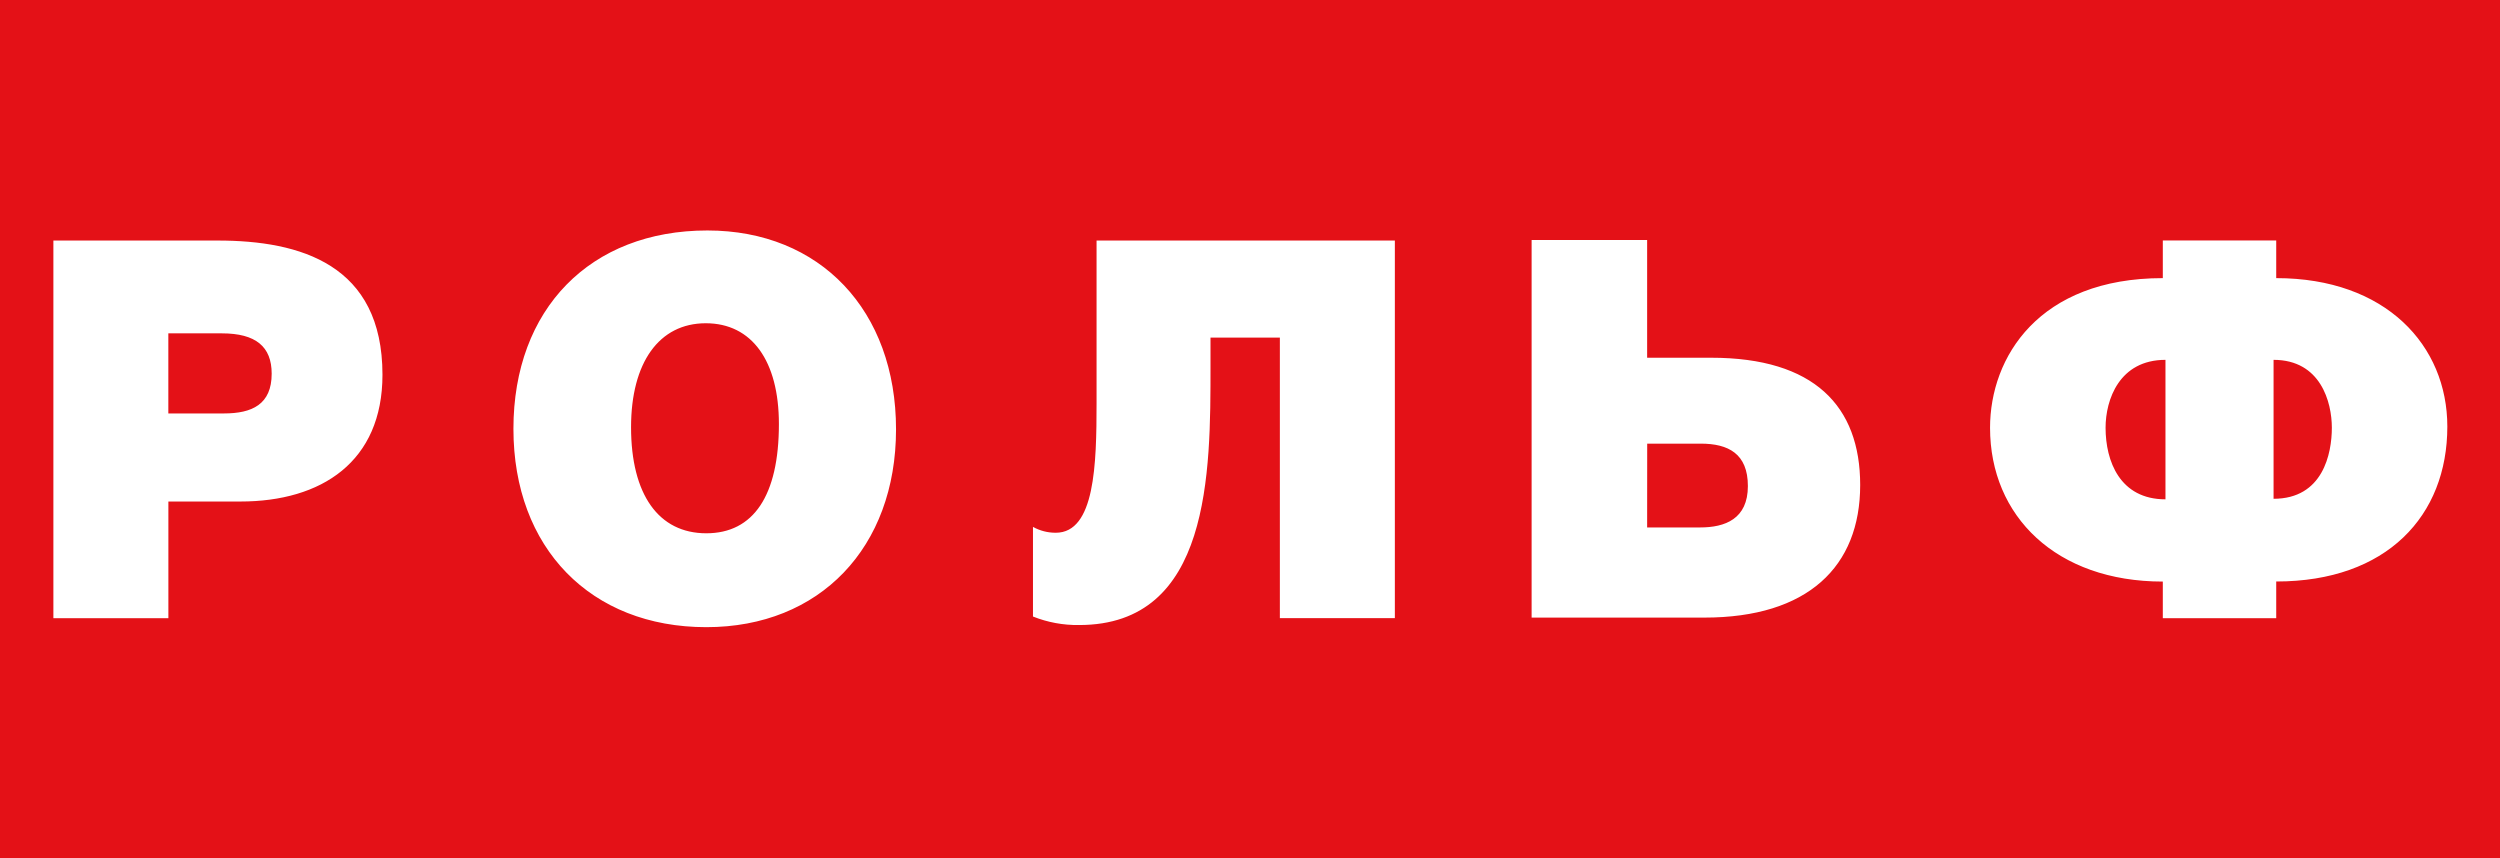 <?xml version="1.0" encoding="UTF-8"?> <svg xmlns="http://www.w3.org/2000/svg" width="1920" height="659" viewBox="0 0 1920 659" fill="none"> <path fill-rule="evenodd" clip-rule="evenodd" d="M1920 0H0V659H1920V0ZM688.149 329.74C688.149 420.572 629.535 481.663 542.449 481.663C453.729 481.663 394.31 420.974 394.31 329.337C394.31 237.286 453.315 177 543.266 177C629.95 177 688.149 238.494 688.149 329.74ZM484.652 328.105C484.652 379.824 505.82 409.564 542.449 409.564C578.664 409.564 598.198 380.654 598.198 325.652C598.198 277.18 577.444 248.258 542.034 248.258C506.222 248.258 484.652 278.412 484.652 328.093V328.105ZM167.166 184.737C230.658 184.737 293.735 203.067 293.735 287.82C293.735 354.622 246.936 385.168 184.664 385.168H129.318V474.779H41V184.737H167.166ZM129.282 317.524H172.008C193.579 317.524 208.649 310.605 208.649 286.979C208.649 266.208 196.432 256.018 170.386 256.018H129.282V317.524ZM982.936 474.743H1071.25V184.737H842.161V309.349C842.161 356.601 840.941 409.149 810.824 409.149C804.703 409.18 798.677 407.634 793.326 404.659V473.499C804.585 477.985 816.618 480.204 828.736 480.028C929.755 480.028 929.701 363.177 929.663 281.06V281.022C929.662 279.456 929.661 277.902 929.661 276.362V259.277H982.936V474.743ZM1265 274.739H1314.24C1393.19 274.739 1428.62 311.802 1428.62 372.49C1428.62 435.216 1388.36 474.317 1308.96 474.317H1176.28V184.322H1265V274.739ZM1265 405.074H1305.74C1324.86 405.074 1342.37 398.557 1342.37 373.296C1342.37 348.414 1327.31 340.712 1306.16 340.712H1265.05L1265 405.074ZM1661.04 474.755H1748.14V446.591C1833.15 446.591 1879.55 396.069 1879.55 327.643C1879.55 265.331 1832.38 213.6 1748.14 213.6V184.69H1661.04V213.6C1565.81 213.6 1528.36 274.348 1528.36 328.532C1528.36 396.543 1579.23 446.65 1661.04 446.65V474.755ZM1617.08 328.496C1617.08 306.908 1627.67 276.362 1663.08 276.362V383.485C1628.07 383.485 1617.08 354.148 1617.08 328.496ZM1746.1 383.071V276.362C1782.32 276.362 1790.86 308.946 1790.86 328.496C1790.86 348.449 1783.99 383.071 1746.1 383.071Z" fill="#E41117"></path> </svg> 